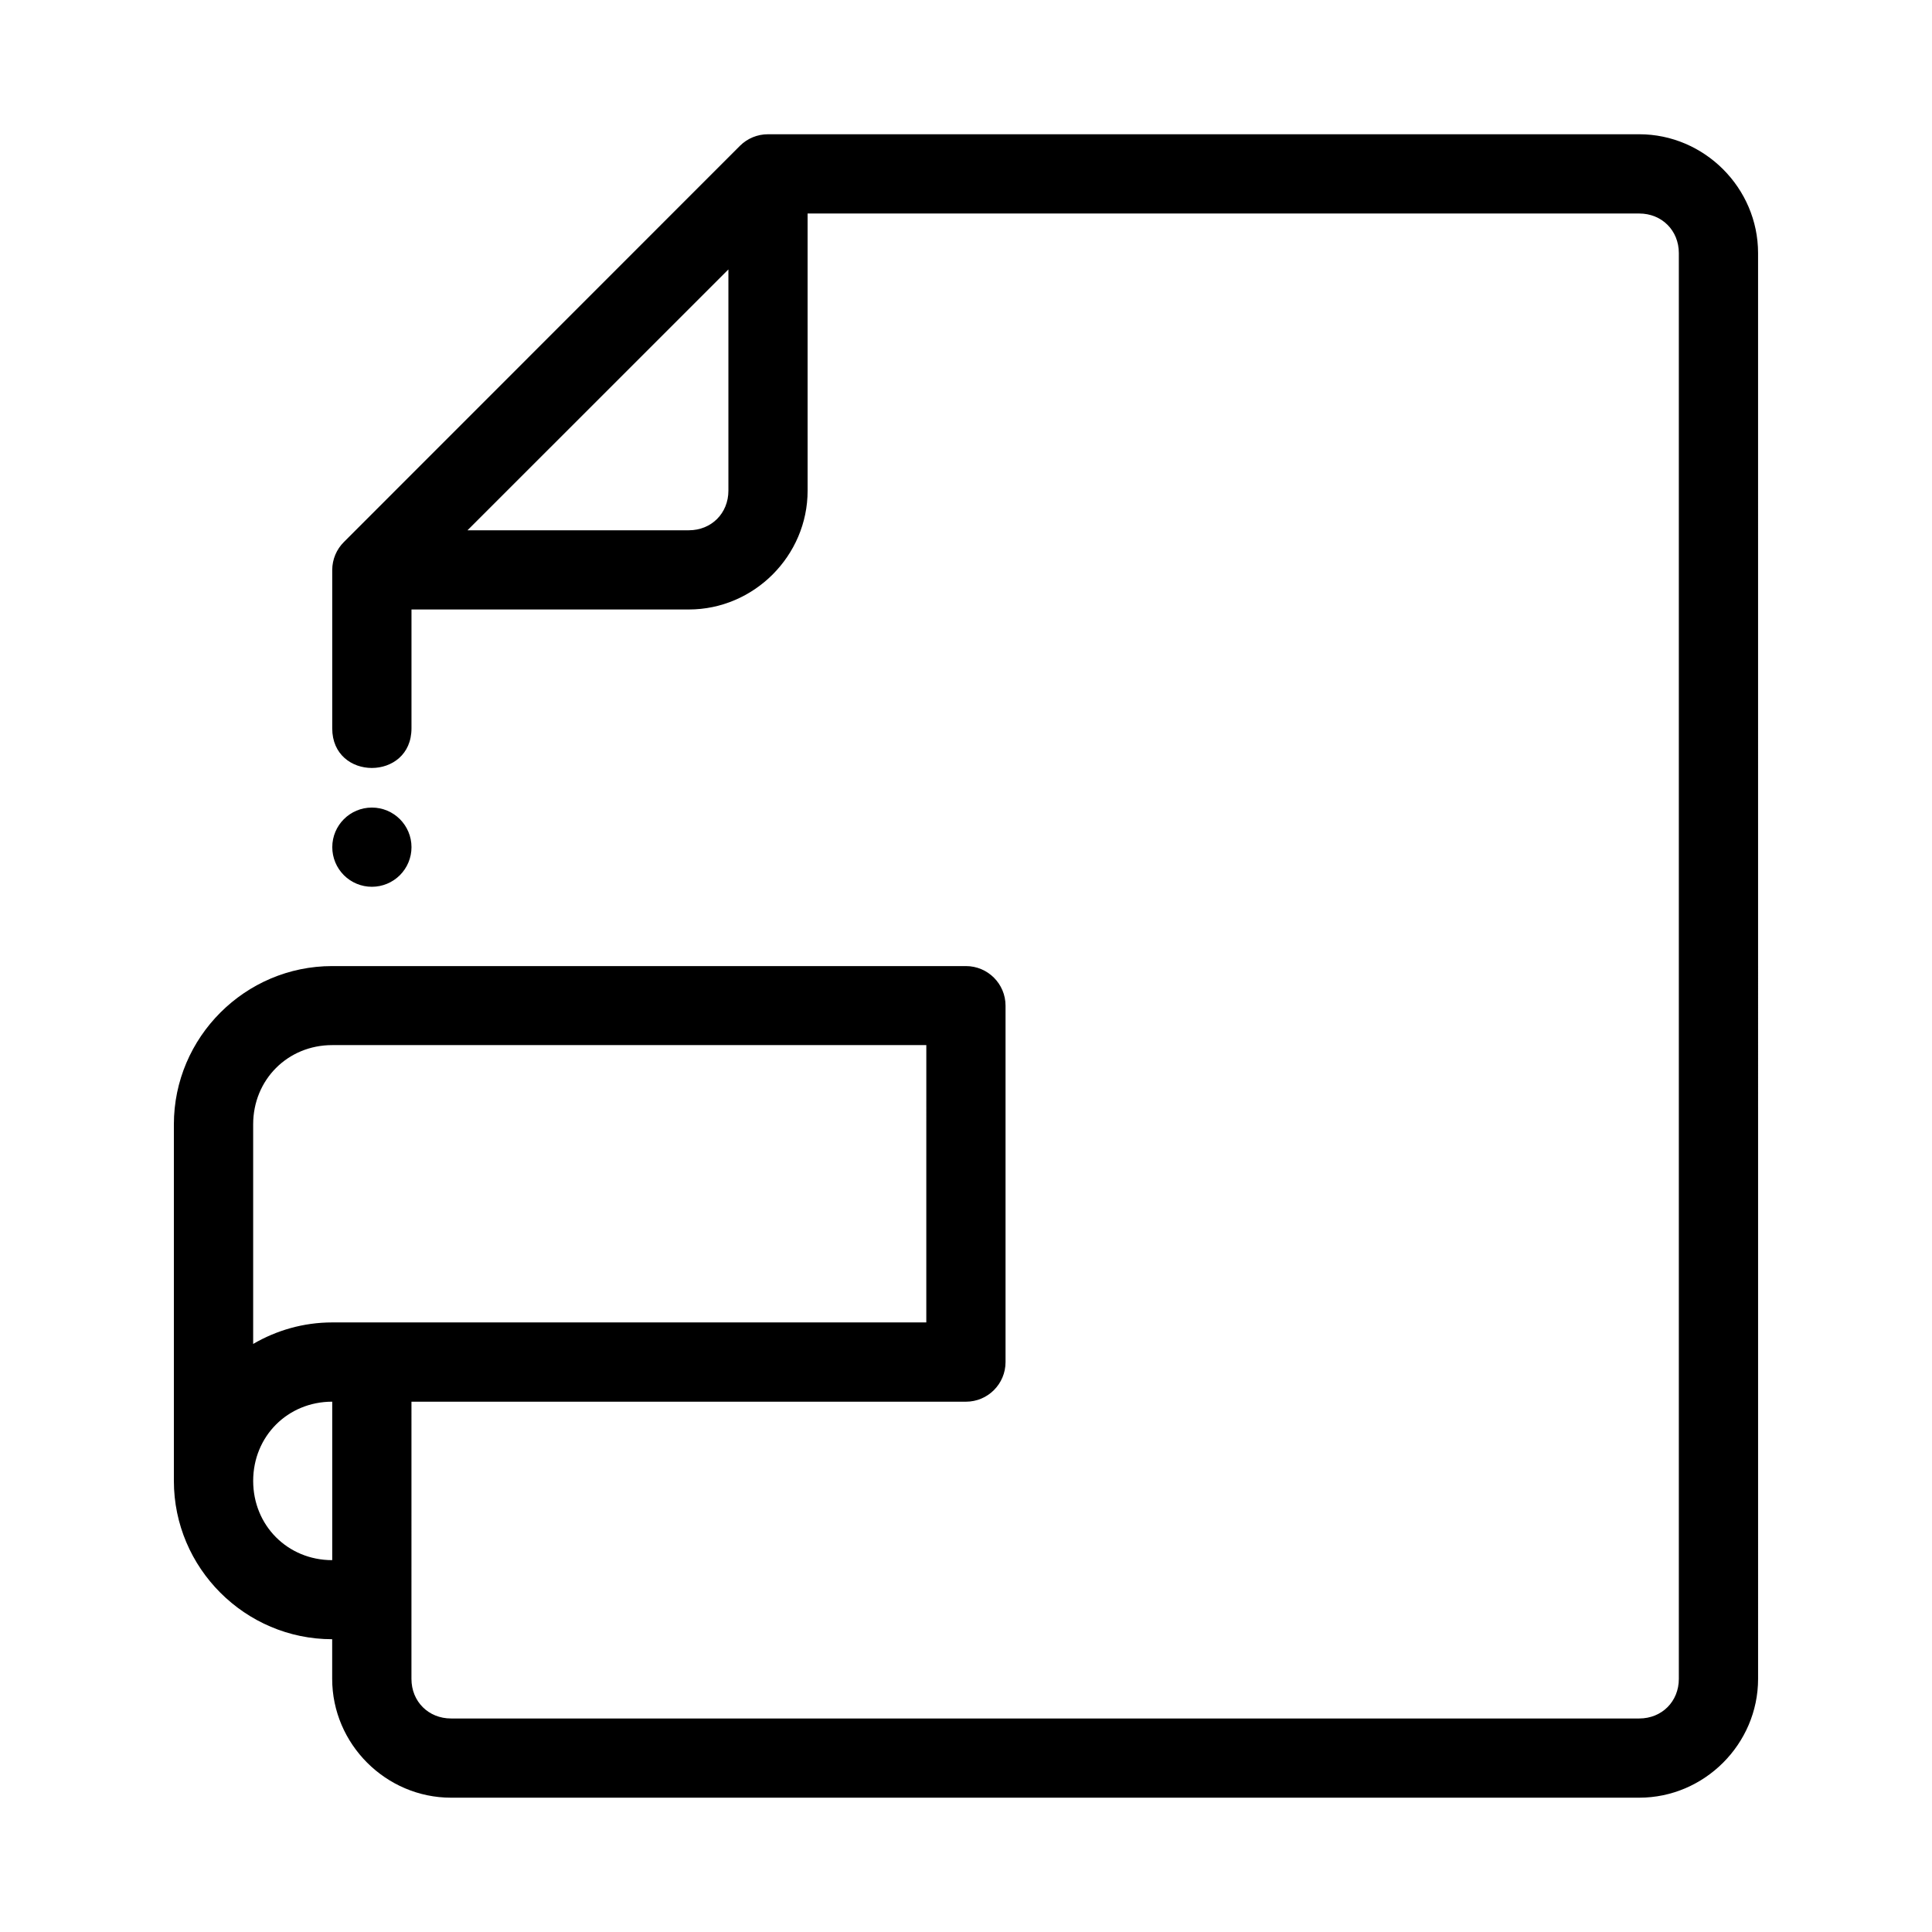 <?xml version="1.0" encoding="UTF-8"?>
<!-- Uploaded to: SVG Repo, www.svgrepo.com, Generator: SVG Repo Mixer Tools -->
<svg fill="#000000" width="800px" height="800px" version="1.1" viewBox="144 144 512 512" xmlns="http://www.w3.org/2000/svg">
 <g>
  <path d="m347.53 179.58c-2.789-0.008-5.465 1.094-7.441 3.066l-104.94 104.98c-1.977 1.957-3.09 4.621-3.106 7.402v41.992c0 14 21.004 14 21.004 0v-31.5h73.492c17.262 0 31.488-14.227 31.488-31.488l-0.004-73.449h220.39c5.996 0 10.496 4.5 10.496 10.496v377.84c0 5.996-4.5 10.496-10.496 10.496h-314.88c-5.996 0-10.496-4.5-10.496-10.496l0.004-73.453h146.93c5.805 0.004 10.512-4.703 10.508-10.508v-94.441c0-5.801-4.707-10.5-10.508-10.496h-167.94c-23.078 0-41.953 18.875-41.953 41.953v94.484c0 23.078 18.875 41.953 41.953 41.953v10.508c0 17.262 14.234 31.488 31.5 31.488h314.88c17.262 0 31.5-14.227 31.5-31.488l-0.004-377.84c0-17.266-14.234-31.5-31.496-31.5zm-10.496 35.824v58.629c0 5.996-4.5 10.496-10.496 10.496h-58.648zm-104.99 205.56h157.44l-0.004 73.492h-157.44c-7.625 0-14.773 2.102-20.949 5.699v-58.188c0-11.812 9.141-21.004 20.949-21.004zm0 94.496v41.996c-11.812 0-20.949-9.191-20.949-21.004s9.141-20.992 20.949-20.992z"/>
  <path d="m253.05 368.51c0 2.781-1.105 5.453-3.074 7.422s-4.641 3.074-7.422 3.074c-2.785 0-5.453-1.105-7.422-3.074s-3.074-4.641-3.074-7.422c0-5.797 4.699-10.496 10.496-10.496s10.496 4.699 10.496 10.496z"/>
 </g>
</svg>